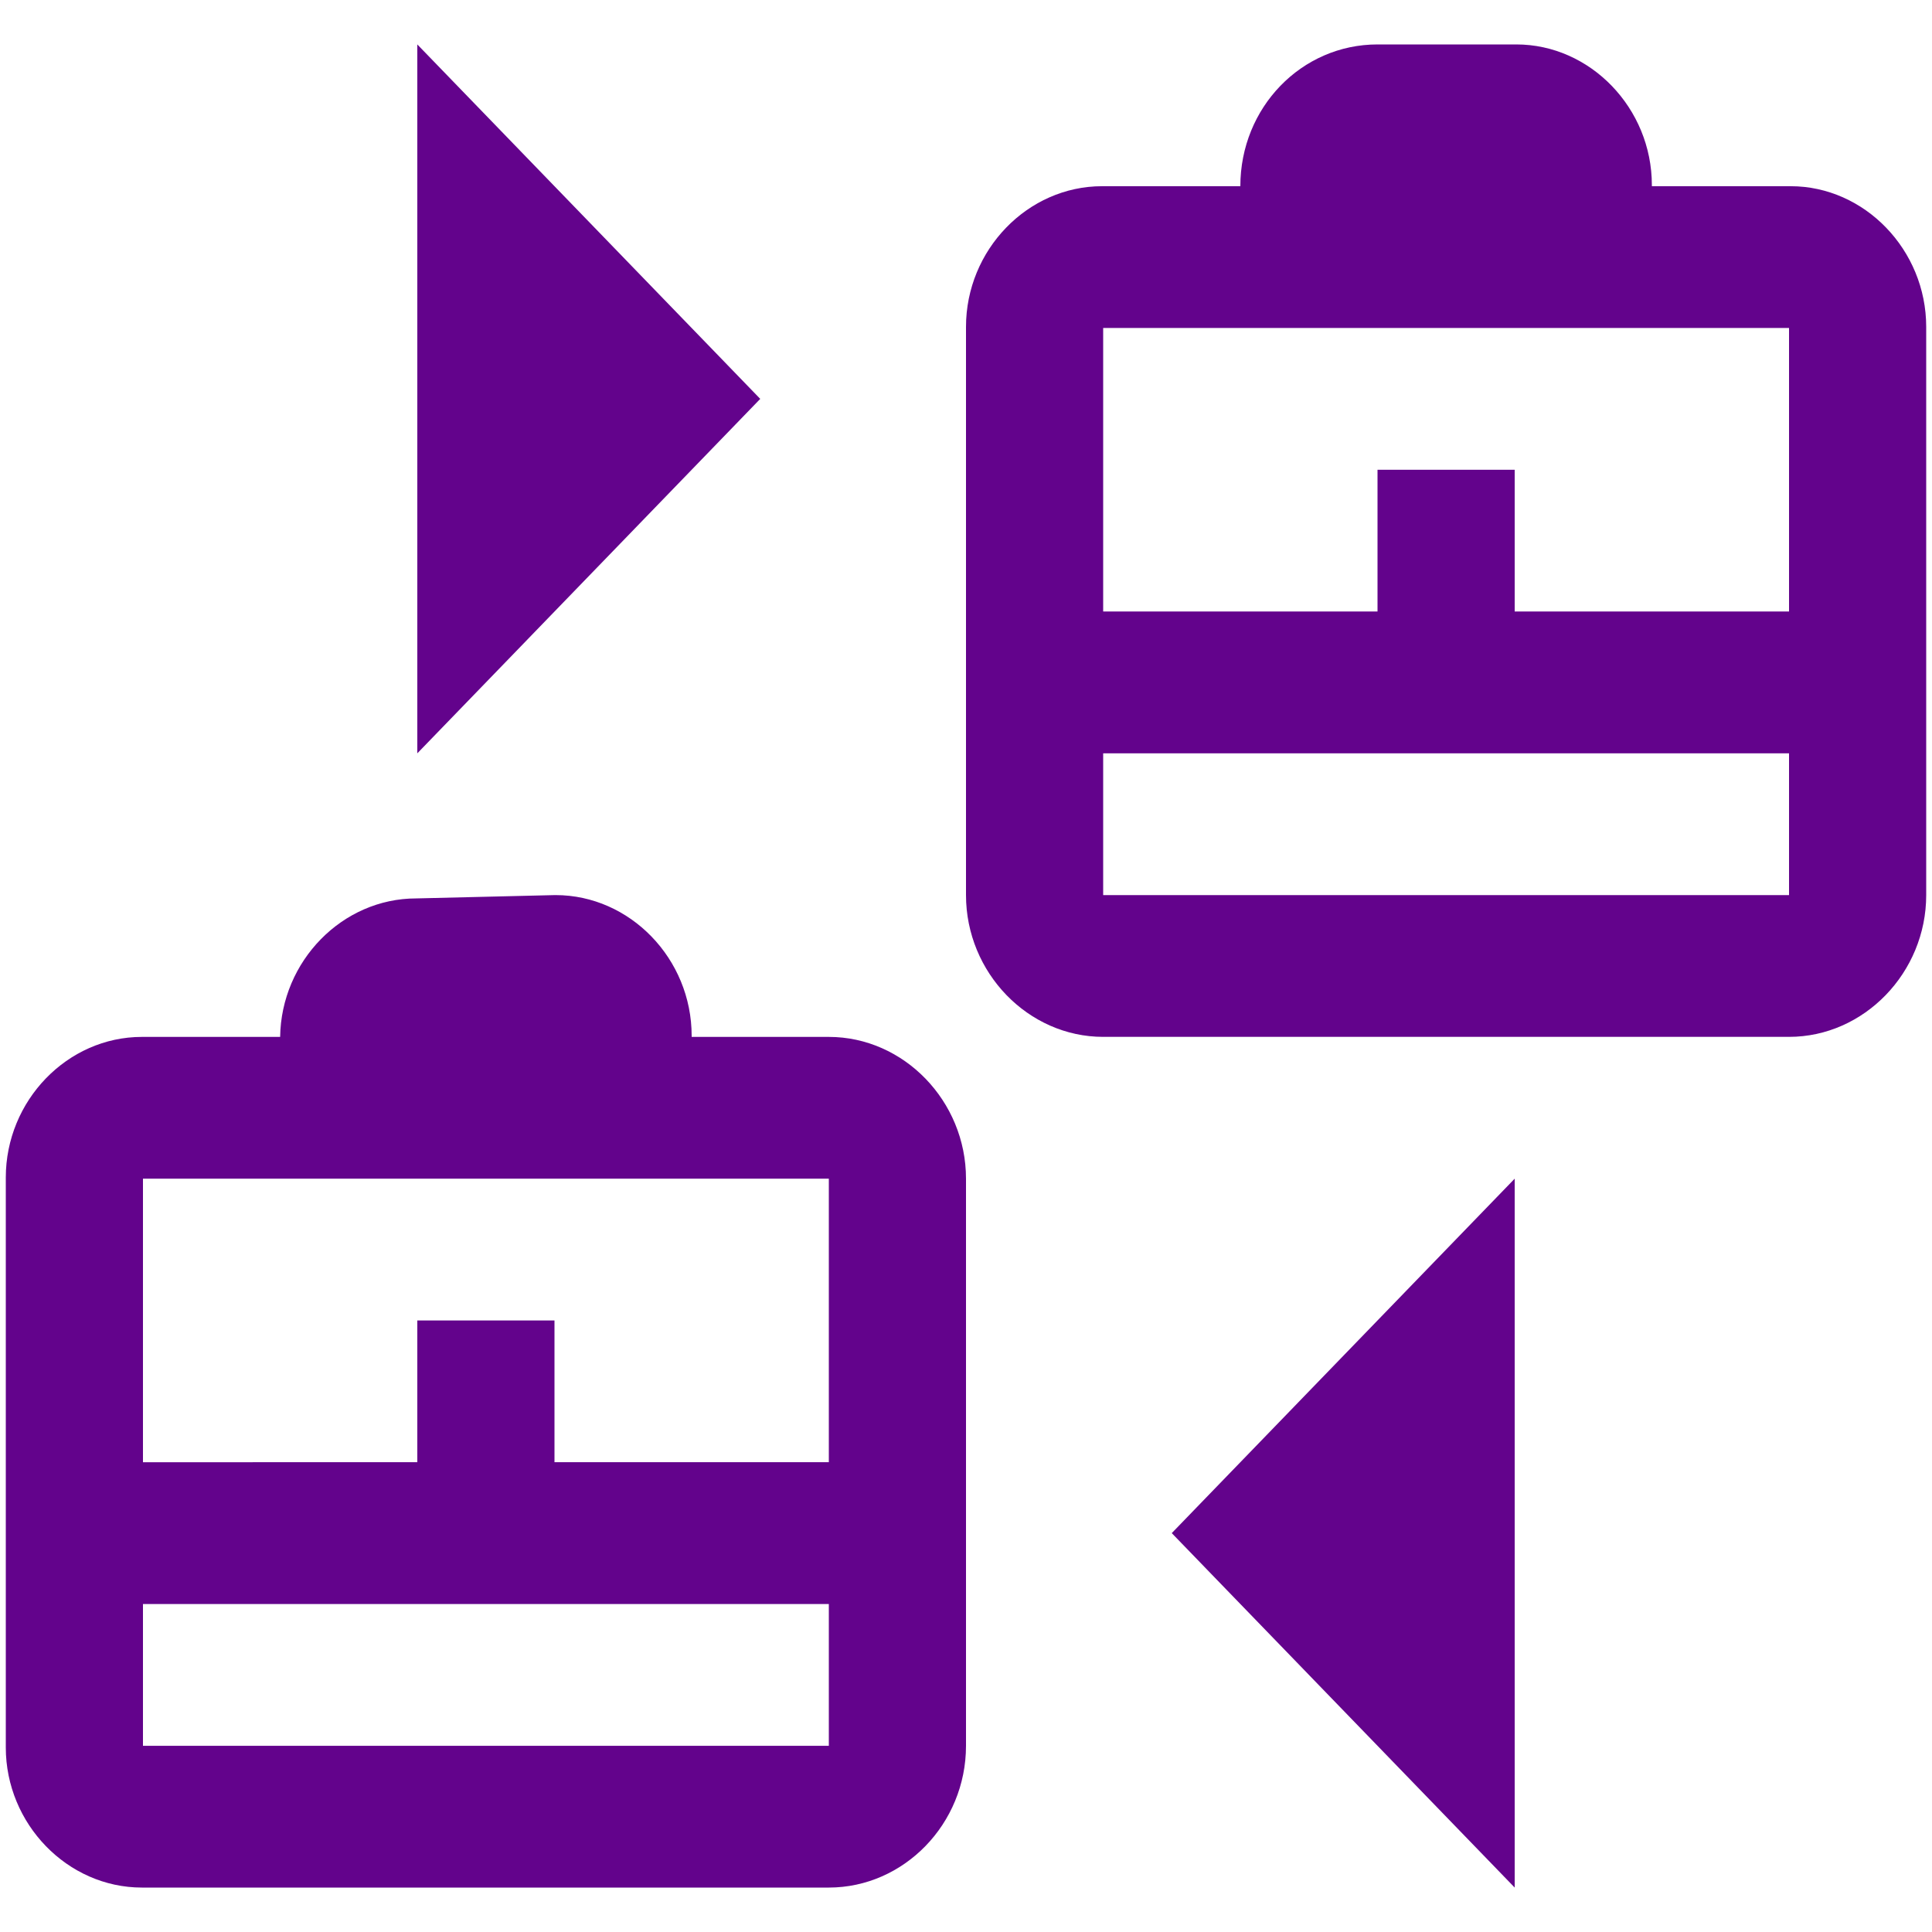 <?xml version="1.0" encoding="UTF-8" standalone="no"?>
<svg
   xmlns:dc="http://purl.org/dc/elements/1.1/"
   xmlns:cc="http://creativecommons.org/ns#"
   xmlns:rdf="http://www.w3.org/1999/02/22-rdf-syntax-ns#"
   xmlns:svg="http://www.w3.org/2000/svg"
   xmlns="http://www.w3.org/2000/svg"
   xmlns:sodipodi="http://sodipodi.sourceforge.net/DTD/sodipodi-0.dtd"
   xmlns:inkscape="http://www.inkscape.org/namespaces/inkscape"
   viewBox="0 0 50 50"
   version="1.1"
   id="svg4"
   sodipodi:docname="zpr_prodeje.svg"
   width="50"
   height="50"
   style="fill:#5b5b5b"
   inkscape:version="0.92.2 (5c3e80d, 2017-08-06)">
  <defs
     id="defs8" />
  <sodipodi:namedview
     pagecolor="#ffffff"
     bordercolor="#666666"
     borderopacity="1"
     objecttolerance="10"
     gridtolerance="10"
     guidetolerance="10"
     inkscape:pageopacity="0"
     inkscape:pageshadow="2"
     inkscape:window-width="3840"
     inkscape:window-height="2019"
     id="namedview6"
     showgrid="false"
     inkscape:zoom="14.75"
     inkscape:cx="8"
     inkscape:cy="8"
     inkscape:window-x="-14"
     inkscape:window-y="-14"
     inkscape:window-maximized="1"
     inkscape:current-layer="svg4" />
  <path
     d="m 10.8,1.15 v 18.346 l 8.875,-9.173 z m 24.85,0 c -1.969,0 -3.55,1.634 -3.55,3.669 H 28.522 C 26.595,4.819 25,6.468 25,8.46 V 23.165 c 0,2.007 1.609,3.669 3.55,3.669 H 46.3 c 1.941,0 3.55,-1.663 3.55,-3.669 V 8.46 c 0,-1.992 -1.595,-3.641 -3.508,-3.641 H 42.75 v -0.029 C 42.75,2.798 41.155,1.15 39.242,1.15 Z m -7.1,7.338 H 46.3 v 7.338 h -7.1 v -3.669 h -3.55 v 3.669 h -7.1 z m 0,11.008 H 46.3 v 3.669 H 28.55 Z m -14.186,3.669 -3.592,0.086 C 8.859,23.251 7.278,24.871 7.25,26.835 H 3.672 C 1.745,26.835 0.15,28.483 0.15,30.475 V 45.224 C 0.15,47.202 1.745,48.85 3.672,48.85 H 21.45 c 1.941,0 3.55,-1.648 3.55,-3.669 V 30.504 c 0,-2.007 -1.609,-3.669 -3.55,-3.669 H 17.9 v -0.029 c 0,-1.992 -1.595,-3.641 -3.522,-3.641 z M 3.7,30.504 h 17.75 v 7.338 h -7.1 V 34.173 H 10.8 v 3.669 H 3.7 Z m 35.5,0 -8.875,9.173 L 39.2,48.85 Z M 3.7,41.512 h 17.75 v 3.669 H 3.7 Z"
     id="path2"
     inkscape:connector-curvature="0"
     style="fill:#63038c;stroke-width:3.609;fill-opacity:1" />
</svg>
